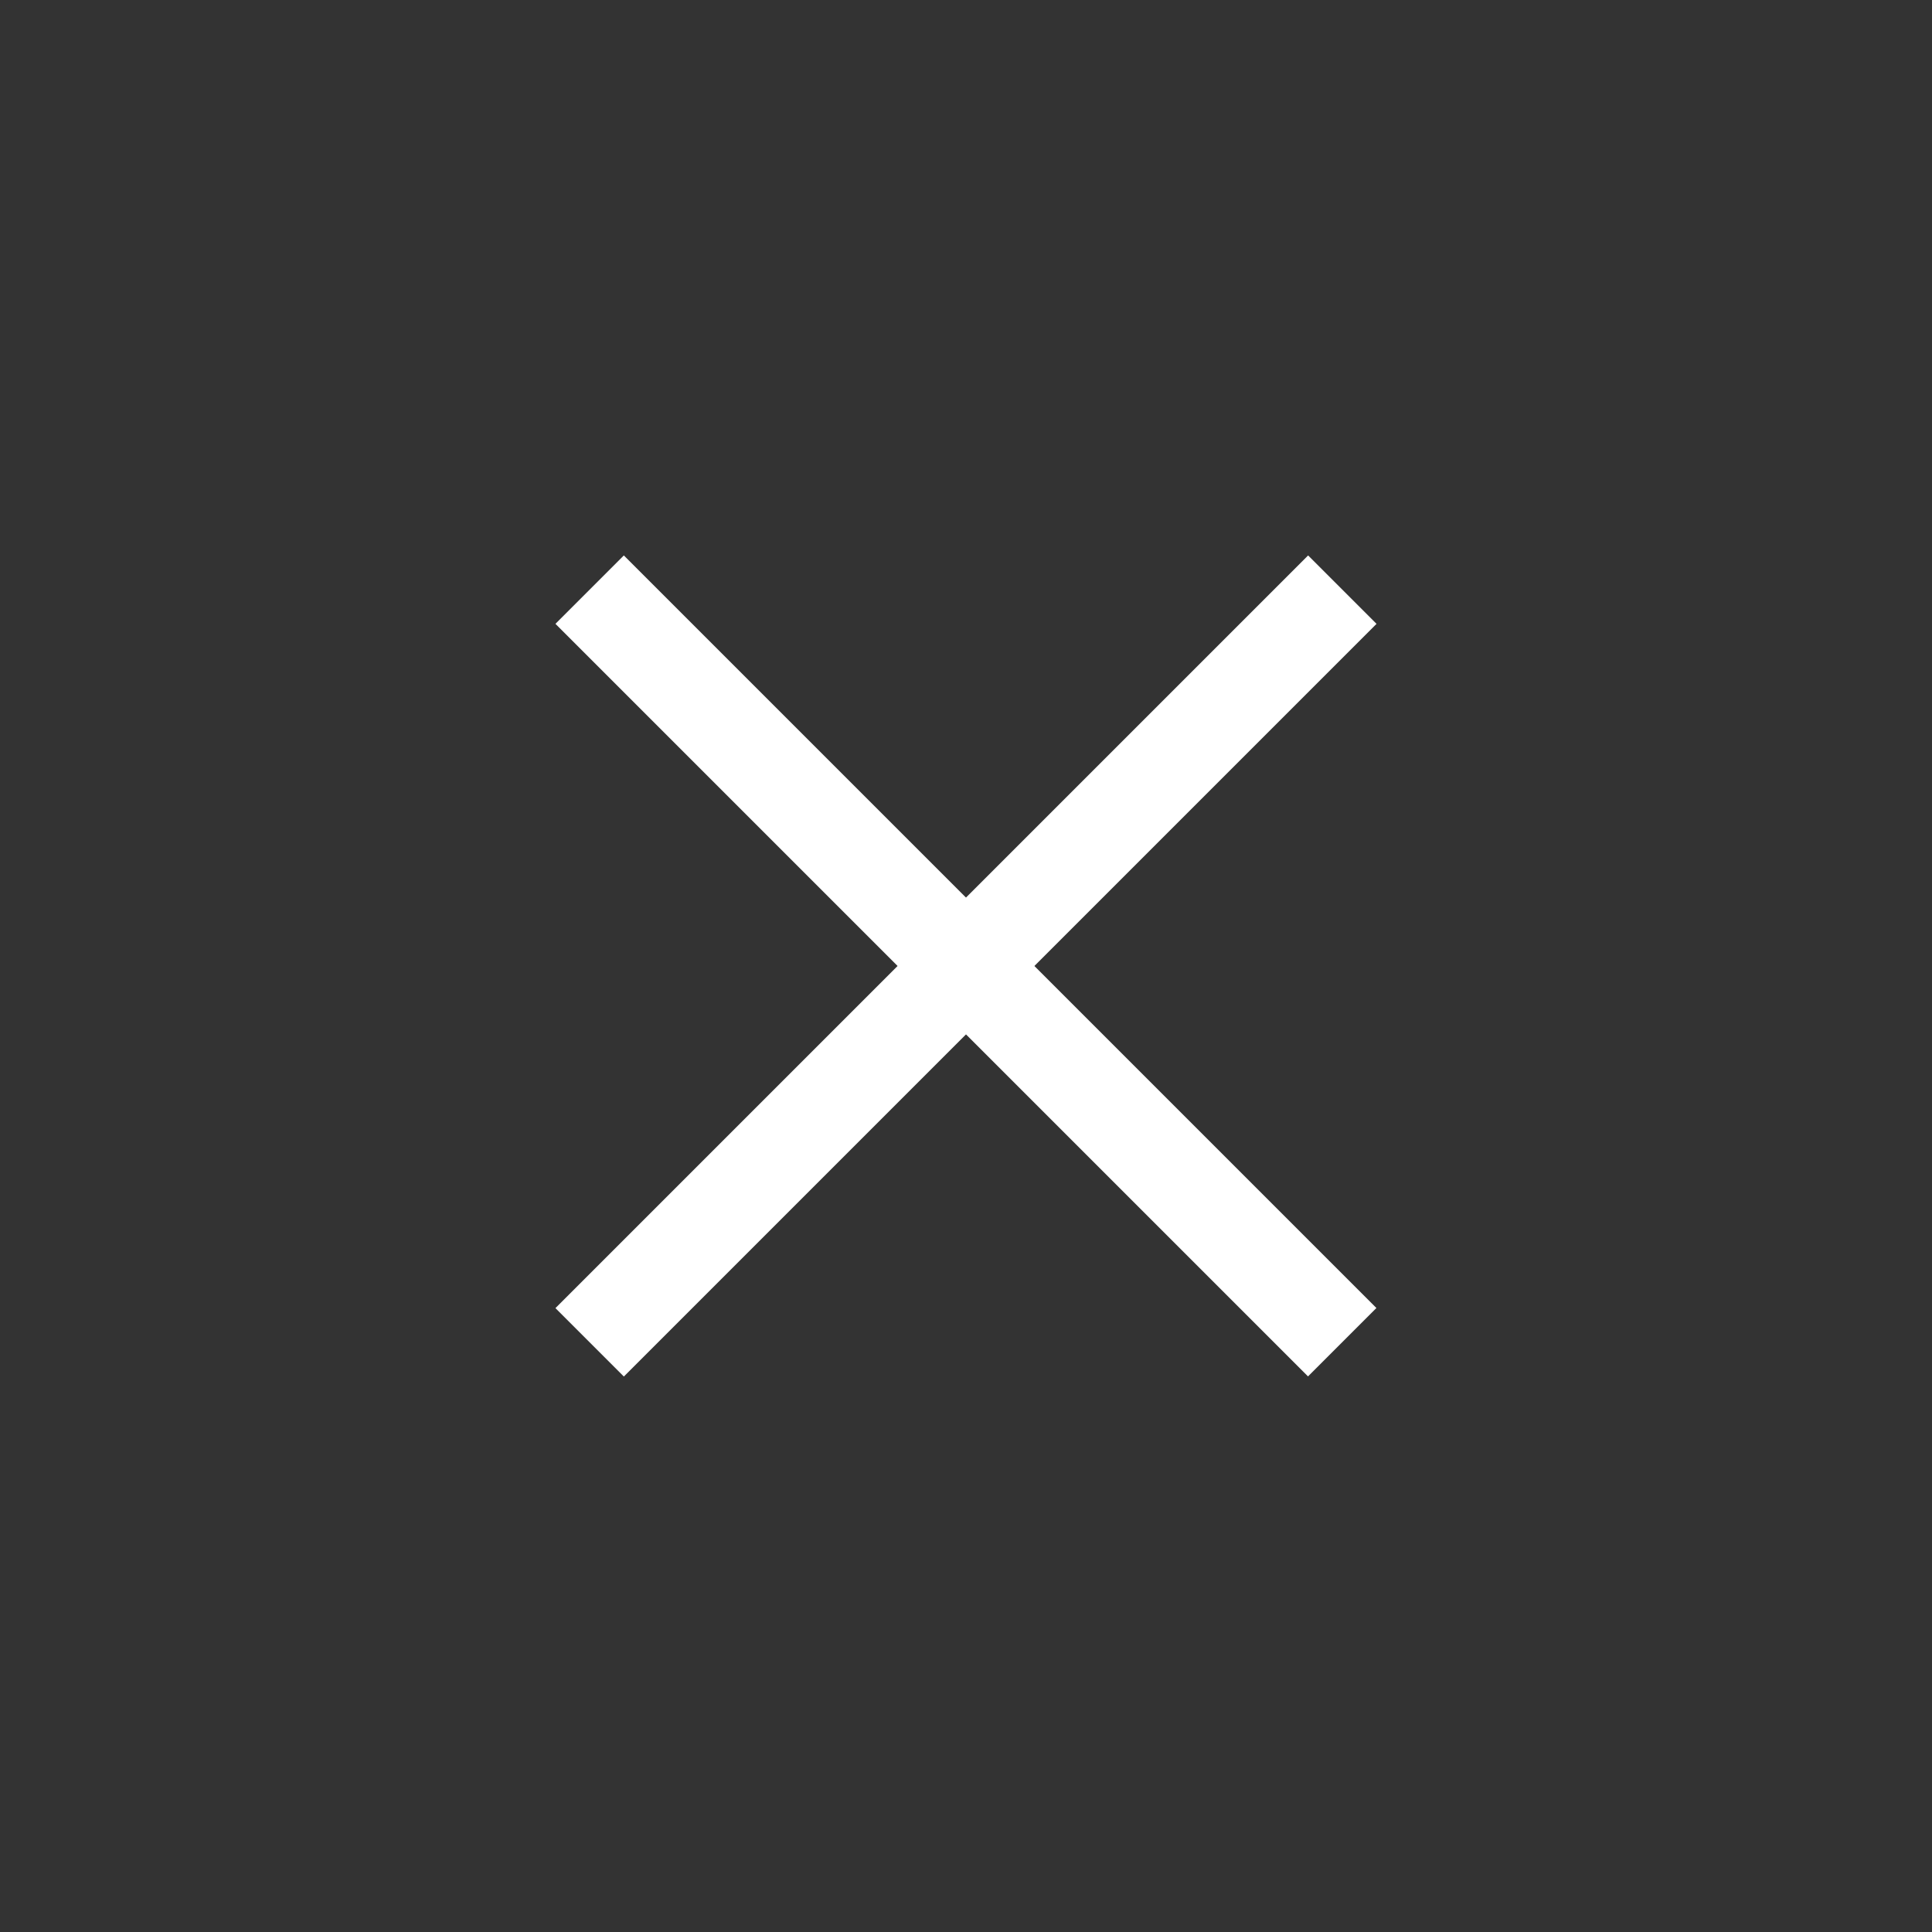 <svg width="40" height="40" viewBox="0 0 40 40" fill="none" xmlns="http://www.w3.org/2000/svg">
<rect x="0" y="0" width="40" height="40" fill="#333333" stroke="none"/>
<rect width="22.038" height="2.003" transform="matrix(0.707 0.707 0.707 -0.707 11.5 12.916)" fill="white"/>
<rect x="11.5" y="27.083" width="22.038" height="2.003" transform="rotate(-45 11.5 27.083)" fill="white"/>
</svg>
